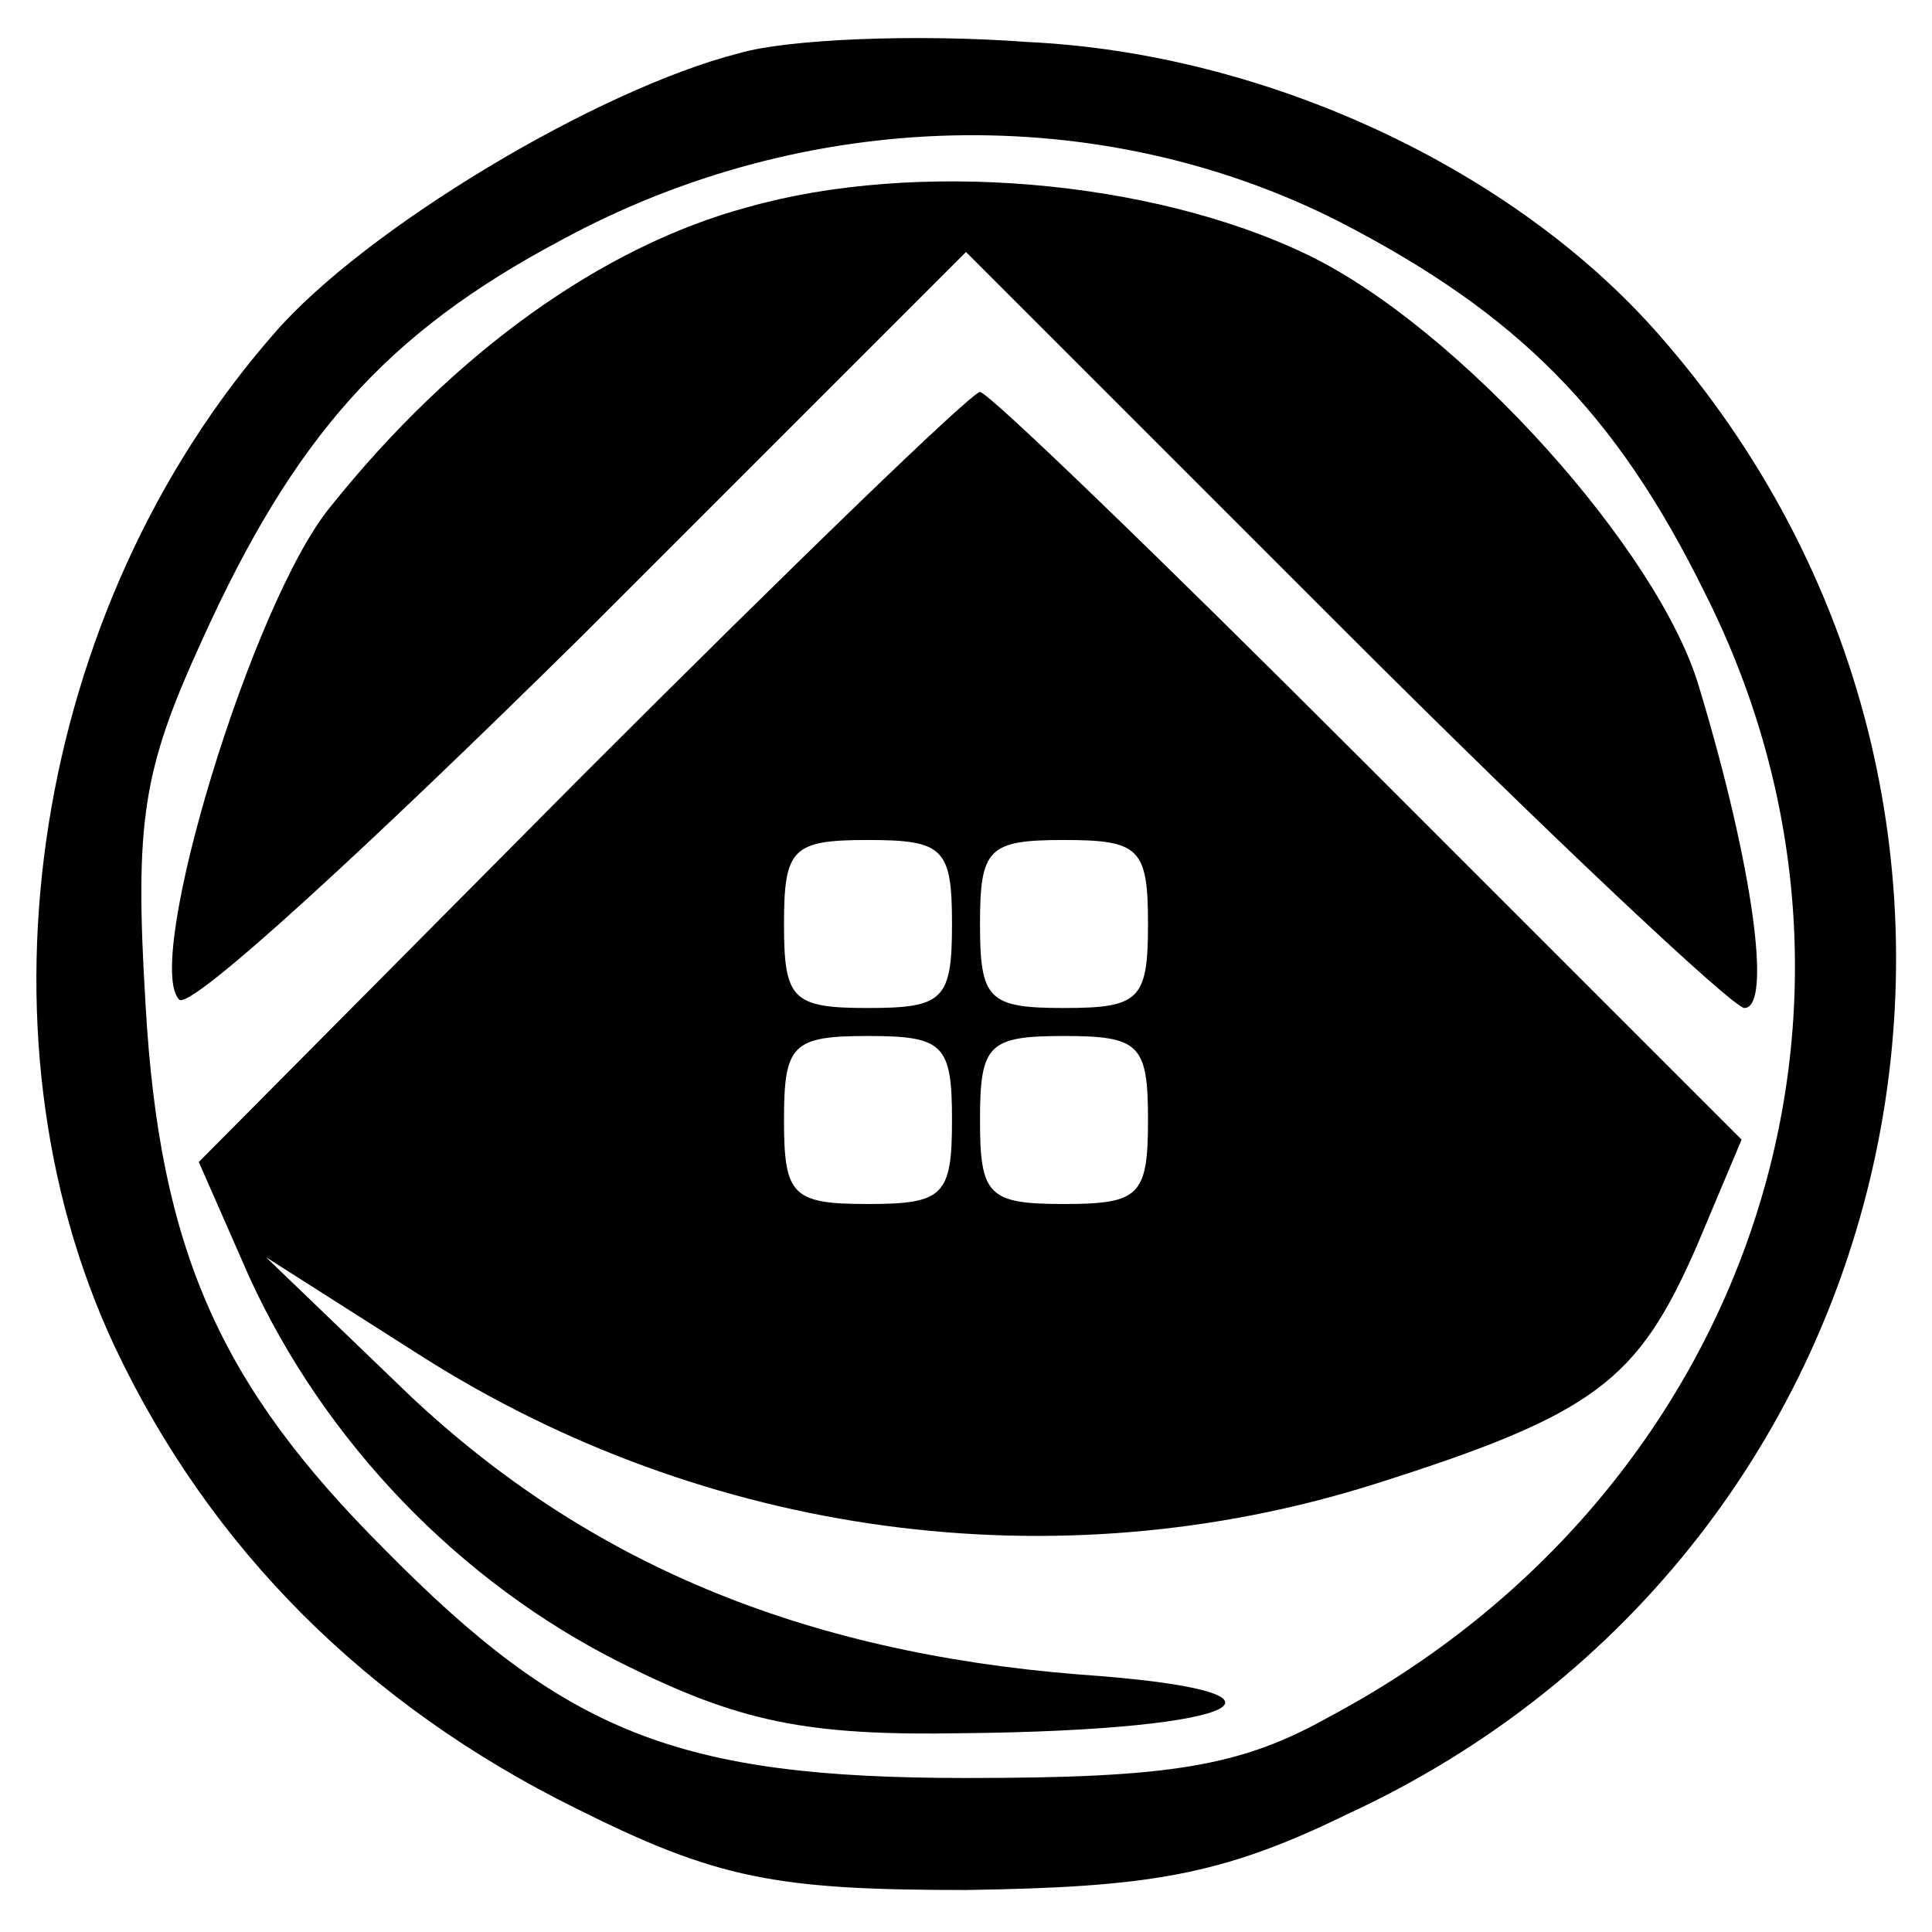 <?xml version="1.0" standalone="no"?>
<!DOCTYPE svg PUBLIC "-//W3C//DTD SVG 20010904//EN"
 "http://www.w3.org/TR/2001/REC-SVG-20010904/DTD/svg10.dtd">
<svg version="1.0" xmlns="http://www.w3.org/2000/svg"
 width="69pt" height="69pt" viewBox="0 0 69 69"
 preserveAspectRatio="xMidYMid meet">
<g transform="translate(0,69) scale(0.1,-0.1)"
fill="#000000" stroke="none">
<path d="M264 671 c-51 -13 -134 -63 -166 -100 -86 -98 -110 -249 -57 -362 34
-72 90 -128 165 -165 50 -25 71 -29 139 -29 65 1 91 5 136 27 206 95 261 359
111 529 -52 59 -140 100 -225 104 -40 3 -86 1 -103 -4z m214 -60 c64 -33 99
-68 131 -133 74 -147 16 -321 -134 -401 -32 -18 -57 -22 -130 -22 -103 0 -143
16 -208 82 -58 58 -80 106 -85 194 -4 66 -1 84 20 130 33 73 66 110 128 143
88 48 193 50 278 7z"/>
<path d="M267 616 c-52 -14 -105 -52 -149 -107 -28 -34 -67 -163 -54 -176 4
-4 68 55 144 130 l137 137 135 -135 c74 -74 139 -135 143 -135 10 0 3 51 -16
114 -14 49 -86 129 -140 155 -56 27 -140 34 -200 17z"/>
<path d="M208 413 l-137 -138 18 -41 c27 -59 75 -109 133 -138 42 -21 66 -26
122 -25 102 1 128 15 41 21 -99 8 -175 40 -238 99 l-52 50 55 -35 c102 -65
227 -82 341 -46 79 25 94 37 115 85 l16 38 -134 134 c-73 73 -135 133 -138
133 -3 0 -67 -62 -142 -137z m132 -53 c0 -27 -3 -30 -30 -30 -27 0 -30 3 -30
30 0 27 3 30 30 30 27 0 30 -3 30 -30z m70 0 c0 -27 -3 -30 -30 -30 -27 0 -30
3 -30 30 0 27 3 30 30 30 27 0 30 -3 30 -30z m-70 -70 c0 -27 -3 -30 -30 -30
-27 0 -30 3 -30 30 0 27 3 30 30 30 27 0 30 -3 30 -30z m70 0 c0 -27 -3 -30
-30 -30 -27 0 -30 3 -30 30 0 27 3 30 30 30 27 0 30 -3 30 -30z"/>
</g>
</svg>
